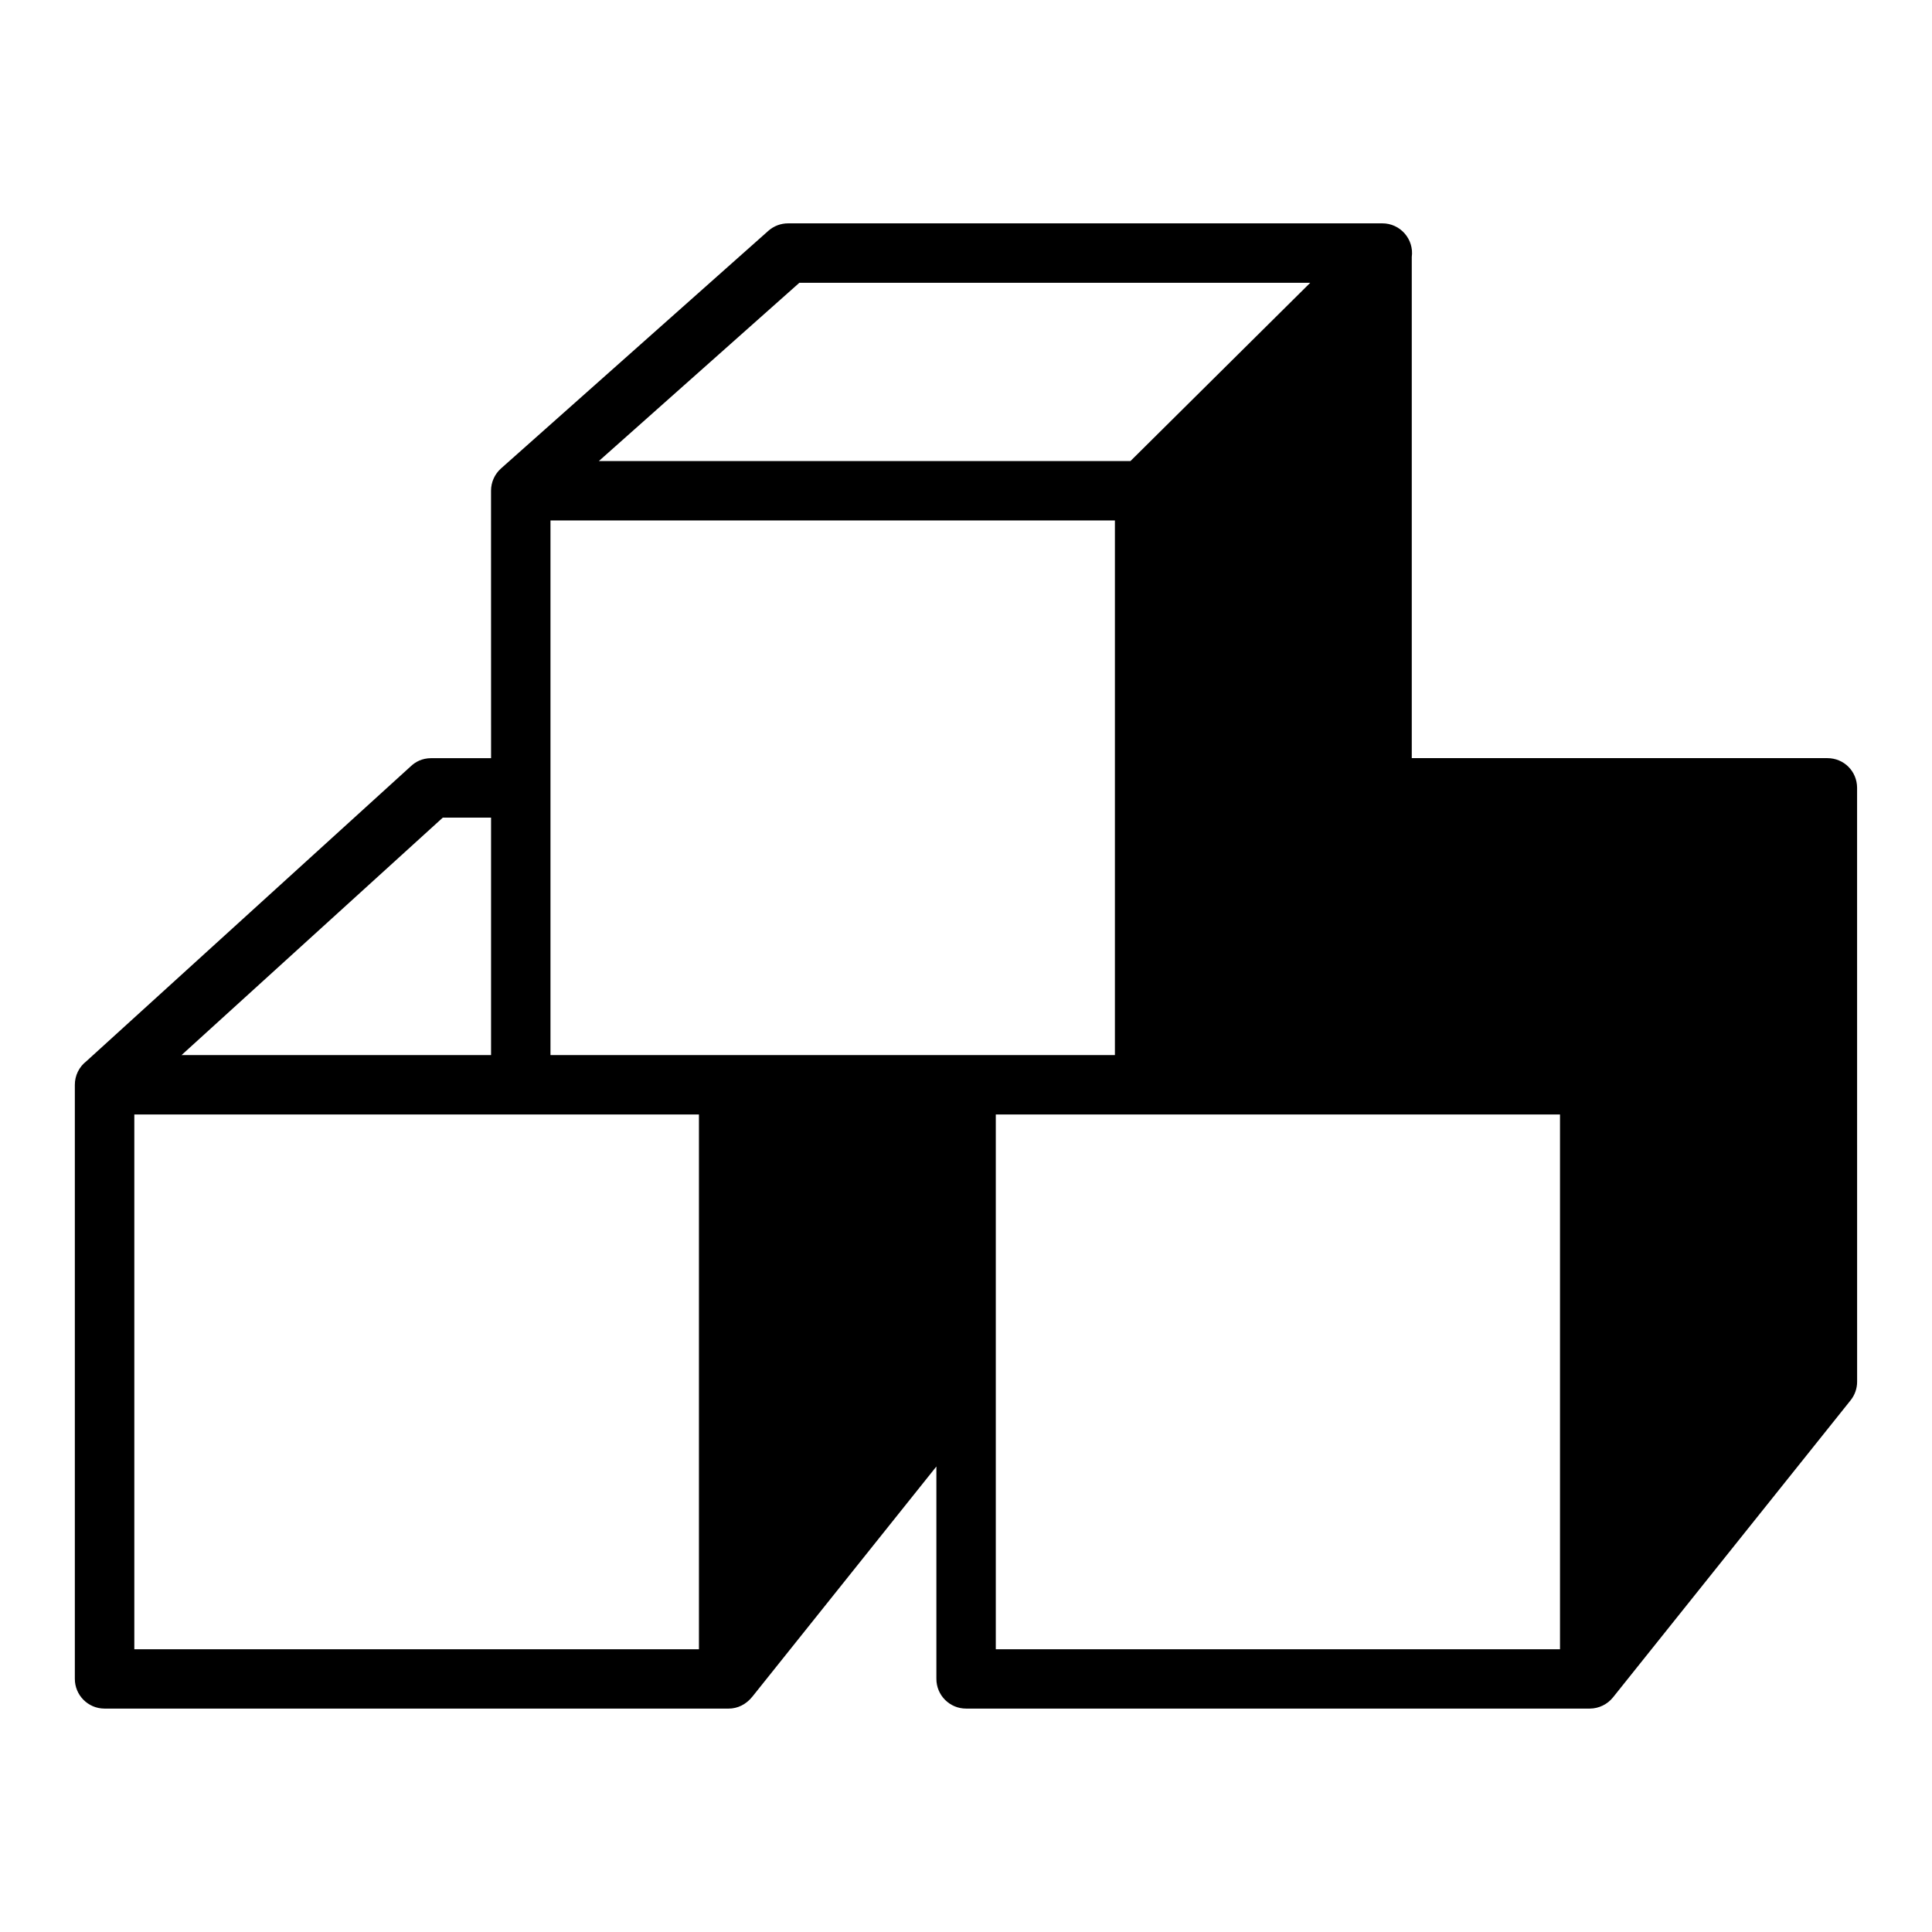 <?xml version="1.0" encoding="UTF-8"?>
<!-- Uploaded to: ICON Repo, www.svgrepo.com, Generator: ICON Repo Mixer Tools -->
<svg fill="#000000" width="800px" height="800px" version="1.1" viewBox="144 144 512 512" xmlns="http://www.w3.org/2000/svg">
 <path d="m274.14 344.92h-15.809c-2.555 0-4.254 1.043-5.352 2.043l-86.102 78.285c-1.93 1.5-3.055 3.812-3.043 6.258v157.37c-0.023 4.352 3.488 7.902 7.84 7.918l165.39 0.004c2.398 0.004 4.672-1.09 6.359-3.215l48.73-60.945v56.238c-0.023 4.379 3.523 7.934 7.902 7.918h165.27c2.394-0.016 4.652-1.117 6.148-2.984l62.945-78.703c1.125-1.398 1.738-3.141 1.738-4.934l-0.008-157.42c-0.023-4.34-3.461-7.84-7.894-7.84h-110.12v-132.79c0.645-4.742-3.055-8.957-7.84-8.934l-157.43 0.004c-1.926-0.004-3.785 0.695-5.227 1.965l-70.887 63.012c-1.656 1.492-2.613 3.617-2.621 5.852zm81.699-125.98h135.39l-47.648 47.246h-140.88zm-65.957 62.988h149.58v141.68h-149.58zm-28.535 78.75h12.789v62.926h-82.023zm-81.75 78.672h149.63v141.72h-149.63zm228.3 0h149.52v141.72h-149.52z"/>
</svg>